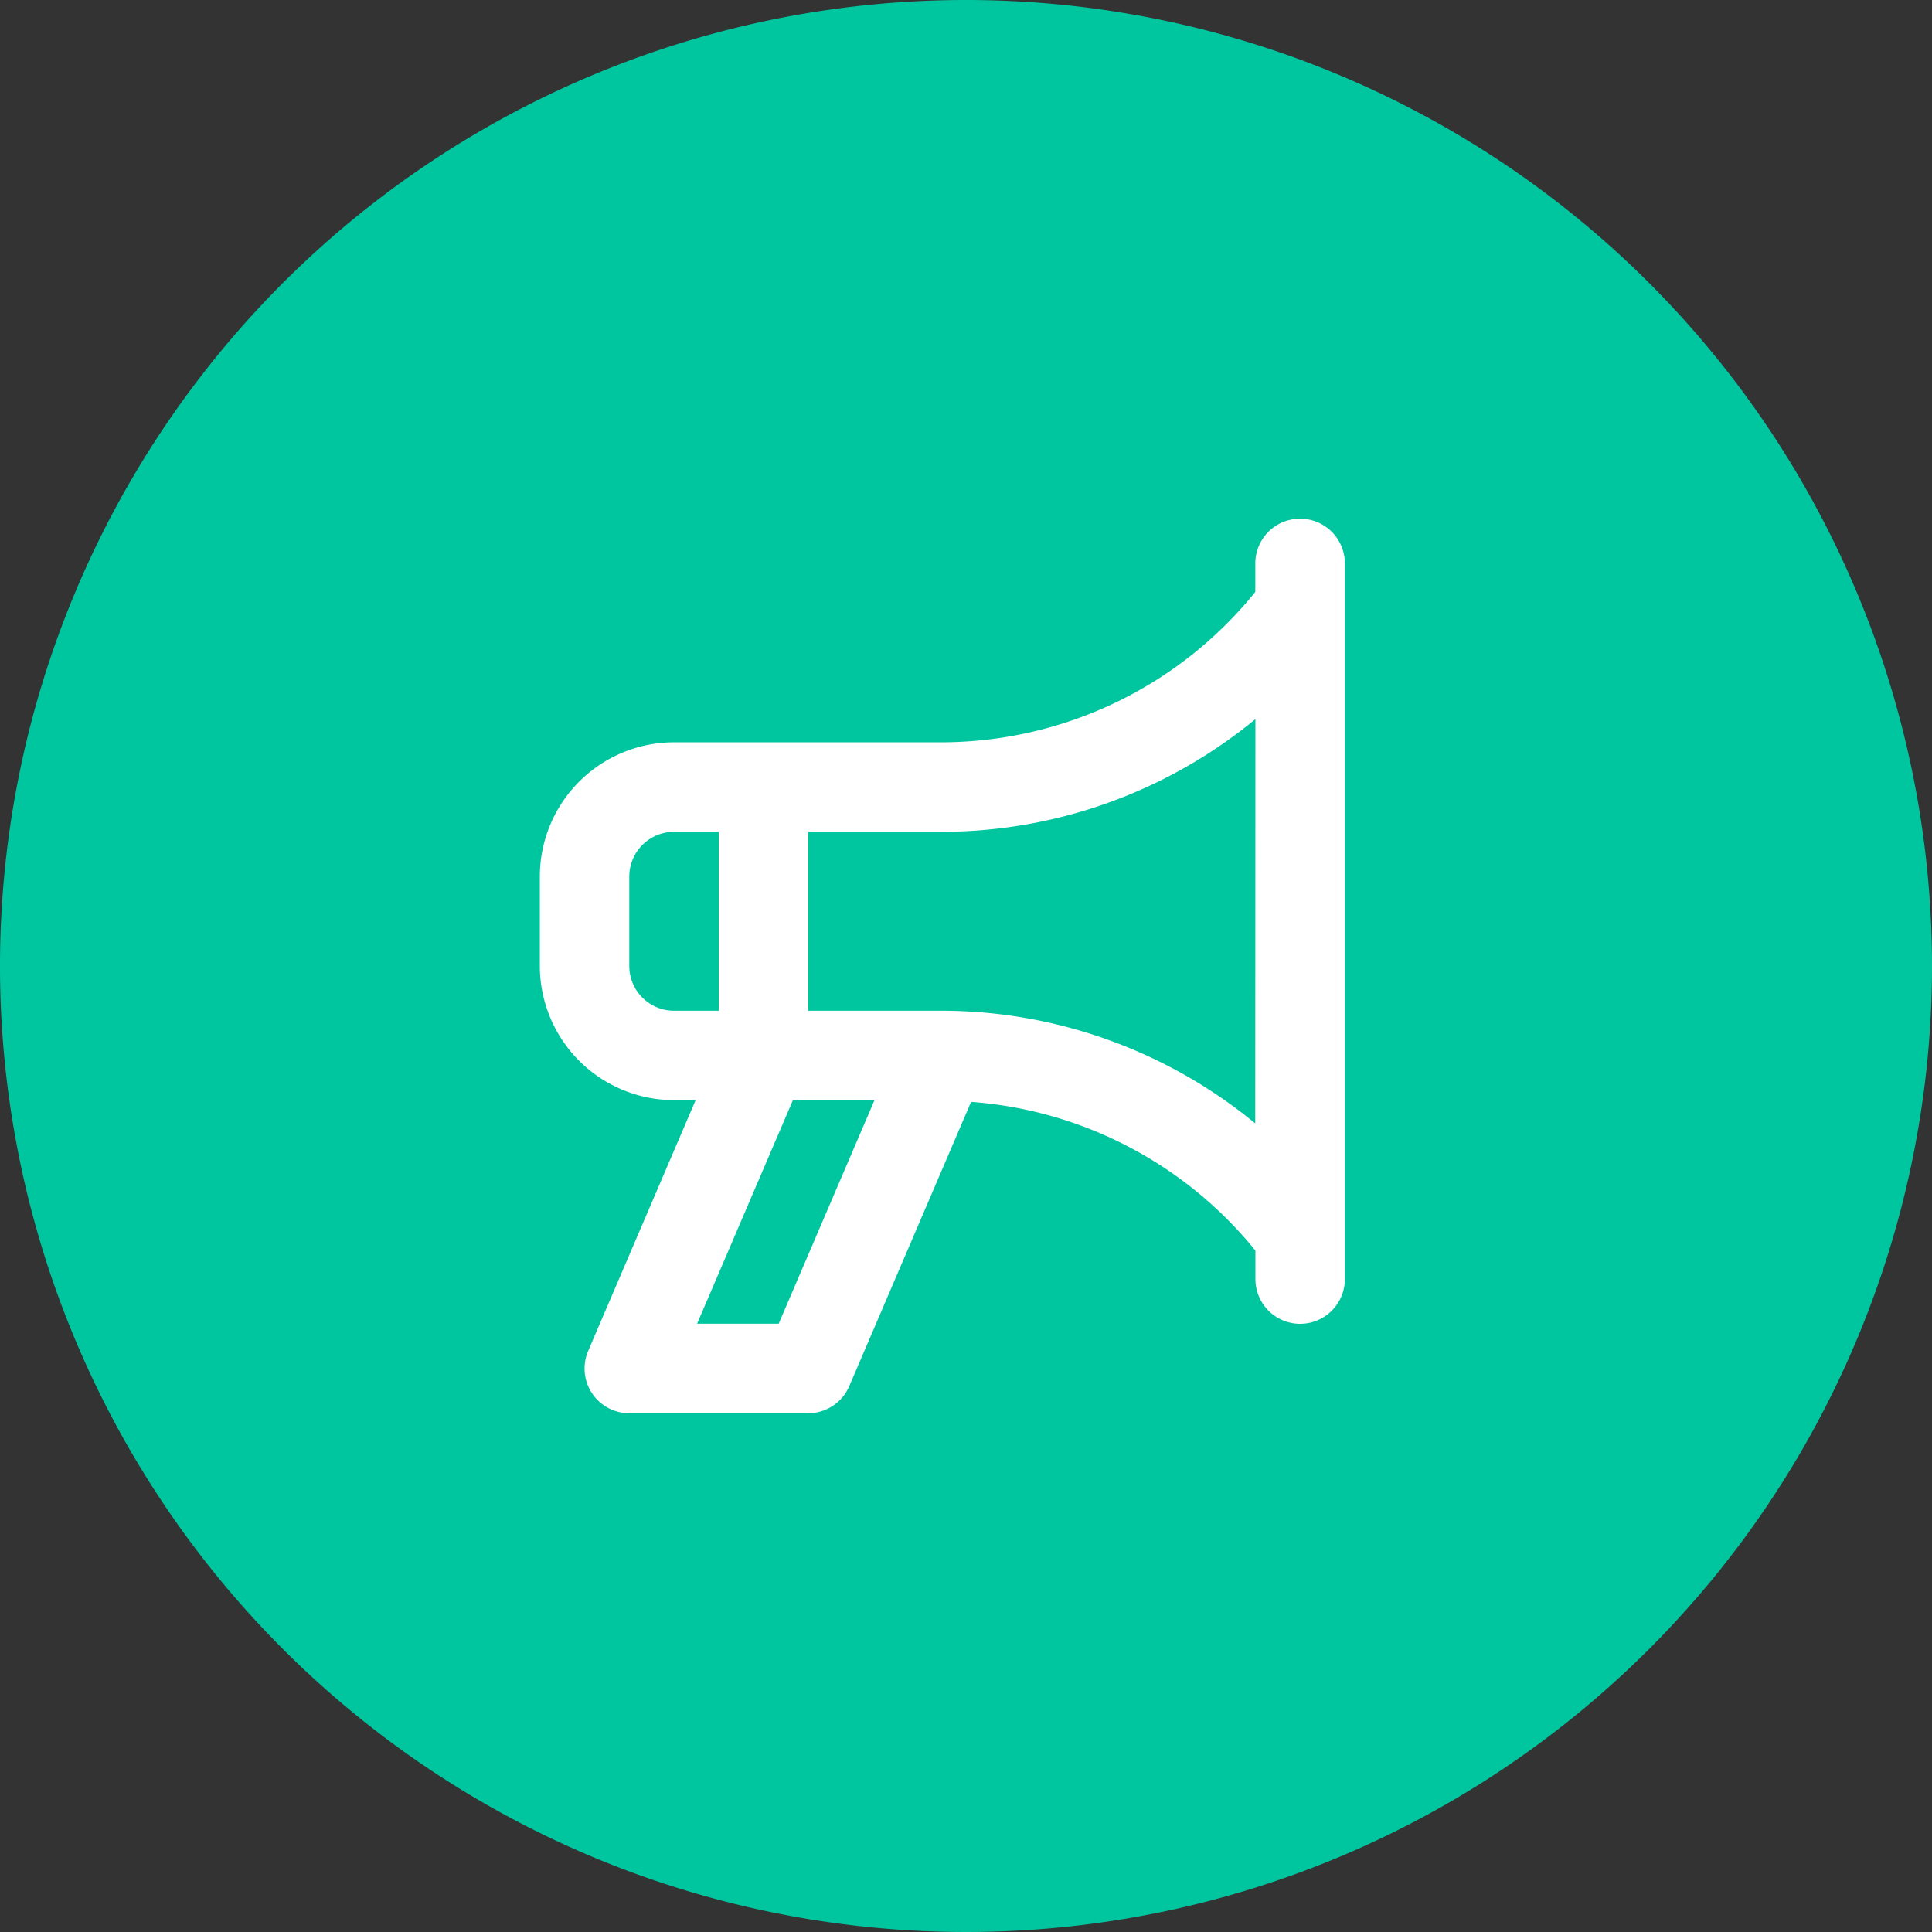 <svg id="icon_notice" xmlns="http://www.w3.org/2000/svg" width="60" height="60" viewBox="0 0 60 60">
  <rect x="0" y="0" width="60" height="60" fill="#333333" stroke="none"/>
  <g id="グループ_6313" data-name="グループ 6313">
    <g id="icon_yoseka" transform="translate(-134 -4699)">
      <path id="パス_23060" data-name="パス 23060" d="M30,0A30,30,0,1,1,0,30,30,30,0,0,1,30,0Z" transform="translate(134 4699)" fill="#00c6a0"/>
    </g>
    <path id="パス_23470" data-name="パス 23470" d="M26.6,2a1.388,1.388,0,0,0-1.389,1.389v.884a12.55,12.55,0,0,1-9.722,4.671H7.158a4.171,4.171,0,0,0-4.167,4.167v2.778a4.171,4.171,0,0,0,4.167,4.167H7.83L4.493,27.844A1.388,1.388,0,0,0,5.769,29.78h5.556a1.387,1.387,0,0,0,1.276-.842l3.783-8.827a12.539,12.539,0,0,1,8.83,4.618v.885a1.389,1.389,0,1,0,2.778,0V3.391A1.388,1.388,0,0,0,26.6,2ZM7.158,17.28a1.39,1.39,0,0,1-1.389-1.389V13.113a1.39,1.39,0,0,1,1.389-1.389H8.547V17.28ZM10.409,27H7.875l2.976-6.944h2.534Zm14.8-6.22a15.35,15.35,0,0,0-9.722-3.5H11.325V11.724h4.167a15.351,15.351,0,0,0,9.722-3.5Z" transform="translate(13.774 14.109)" fill="#fff"/>
  </g>
</svg>

